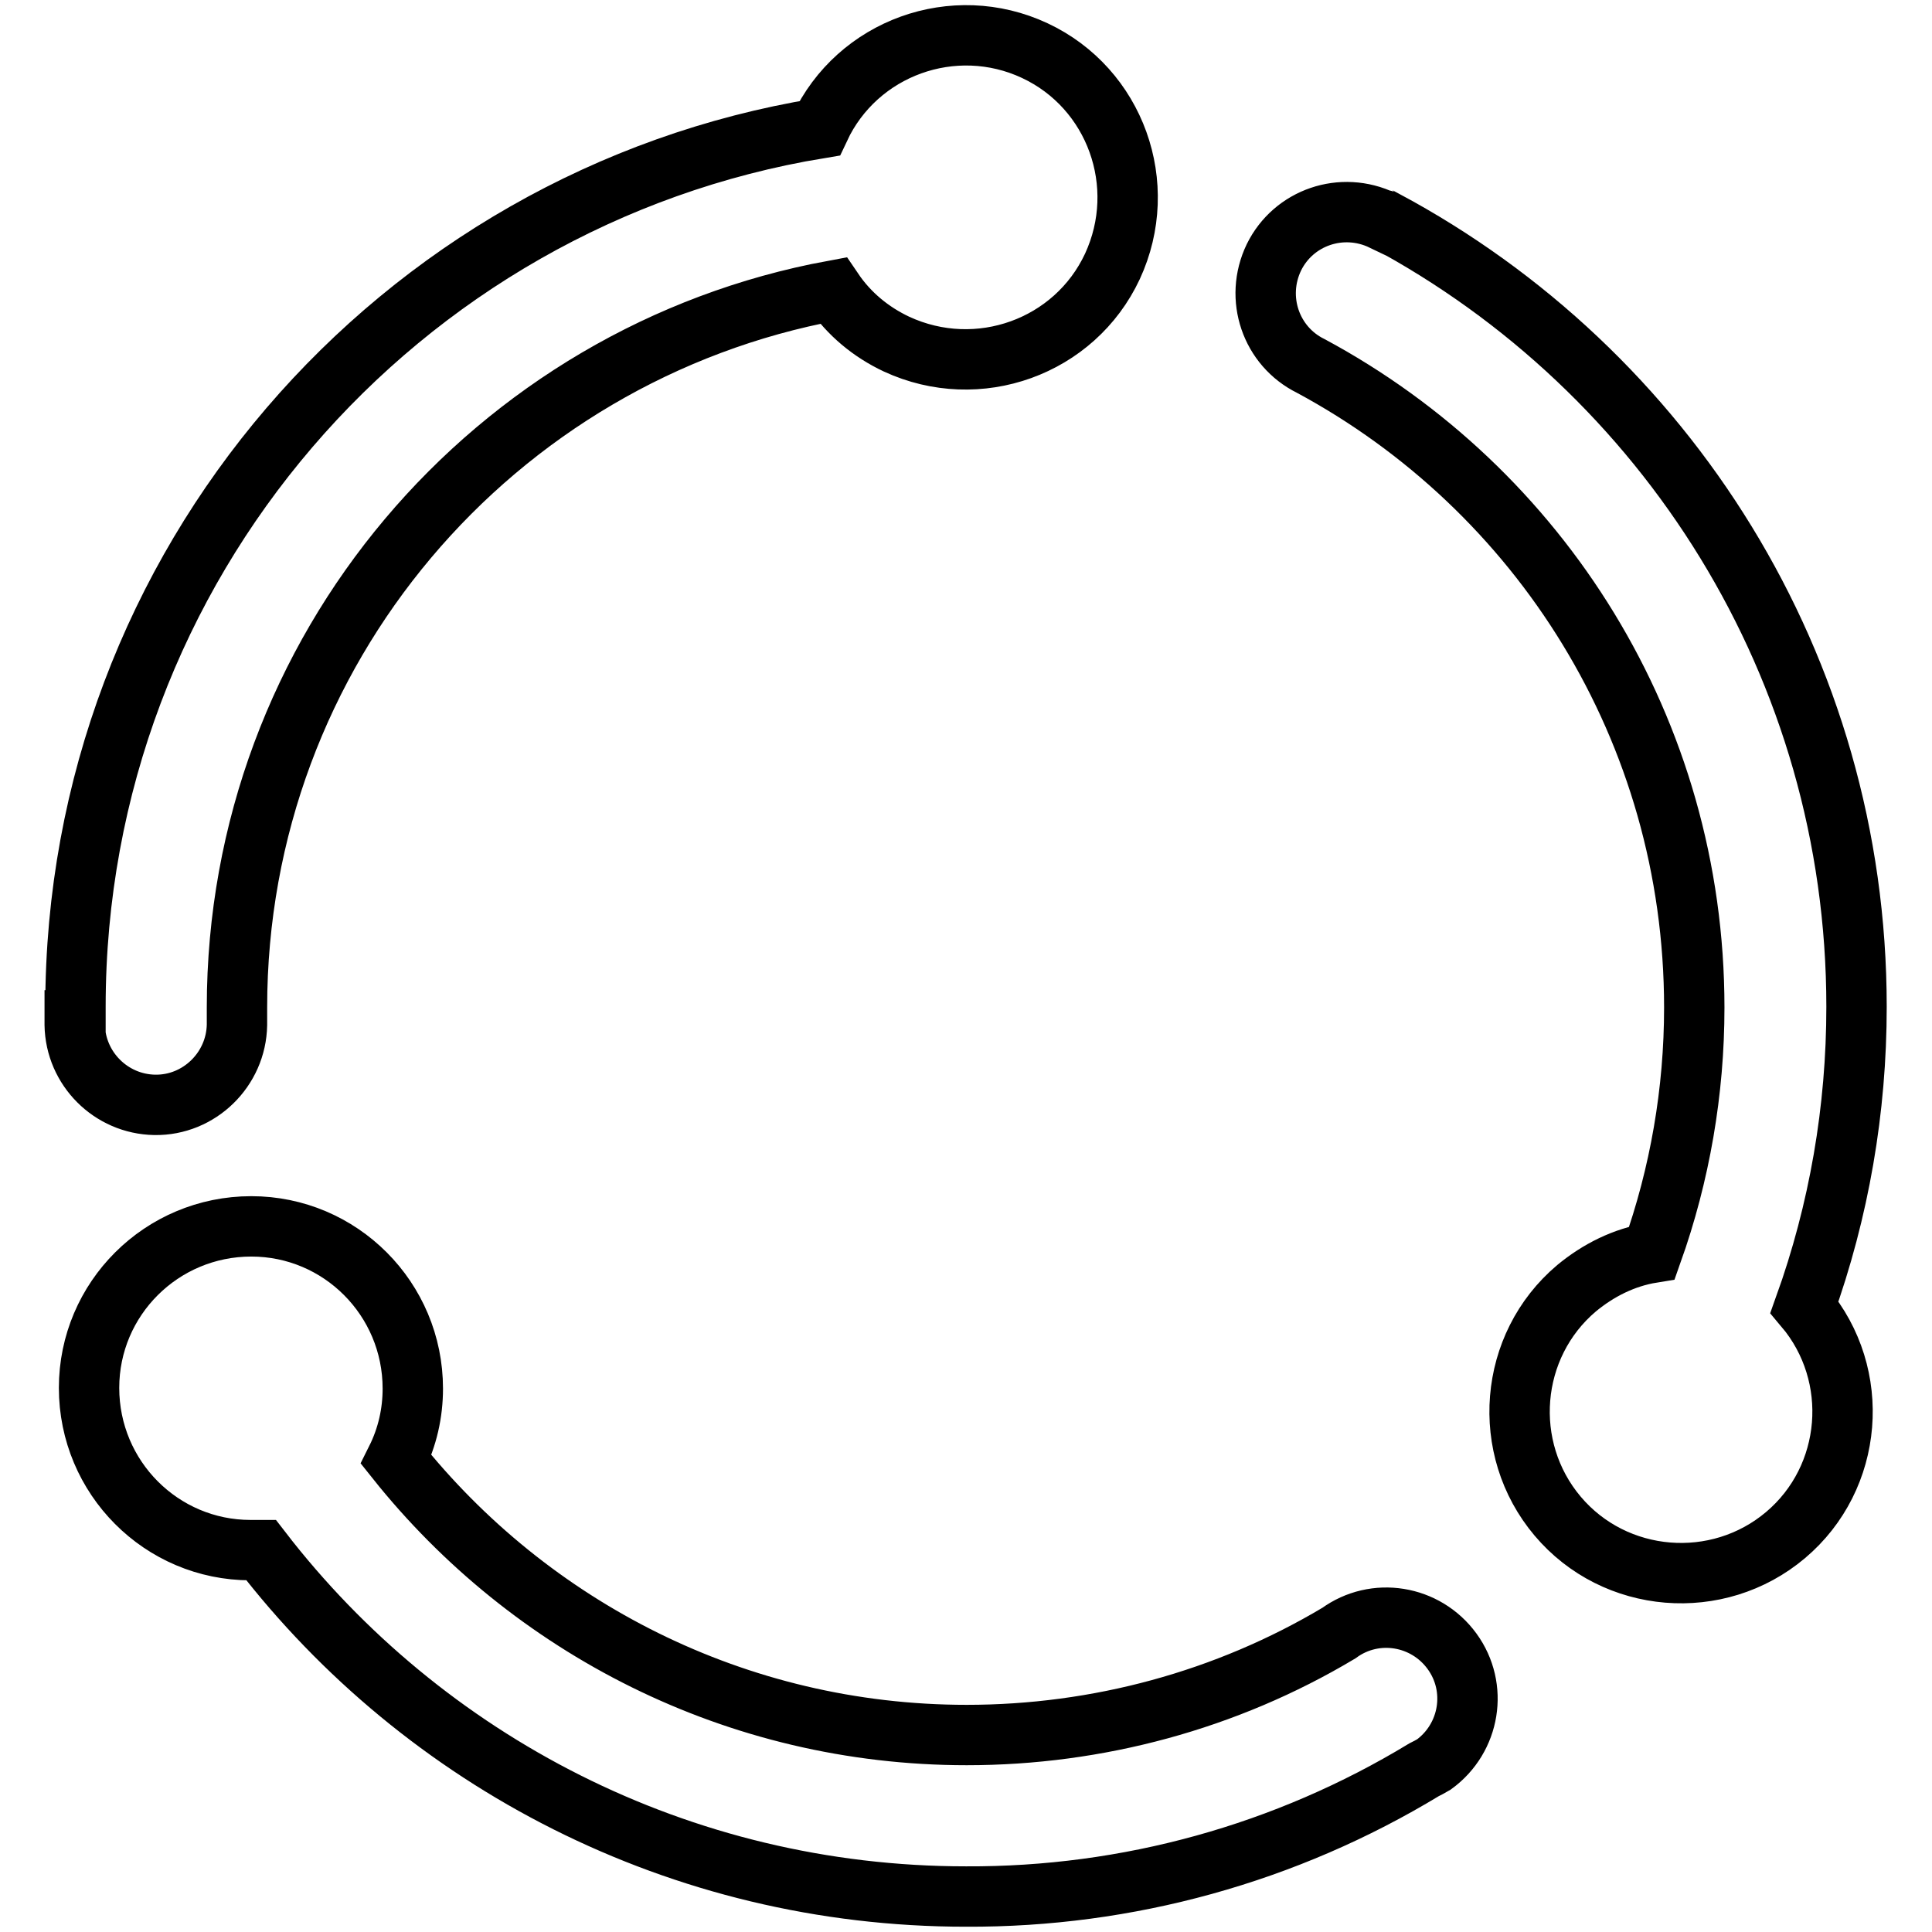 <?xml version="1.0" encoding="utf-8"?>
<!-- Svg Vector Icons : http://www.onlinewebfonts.com/icon -->
<!DOCTYPE svg PUBLIC "-//W3C//DTD SVG 1.1//EN" "http://www.w3.org/Graphics/SVG/1.1/DTD/svg11.dtd">
<svg version="1.1" xmlns="http://www.w3.org/2000/svg" xmlns:xlink="http://www.w3.org/1999/xlink" x="0px" y="0px" viewBox="0 0 256 256" enable-background="new 0 0 256 256" xml:space="preserve">
<g> <path stroke-width="8" fill-opacity="0" stroke="#000000"  d="M10,135.2v-1.8C10,74.8,52.7,26.2,108.6,17c5-10.7,17.8-15.3,28.5-10.3c10.7,5,15.3,17.8,10.3,28.6 c-5,10.7-17.8,15.3-28.6,10.3c-3.4-1.6-6.3-4-8.4-7.1c-44.9,8.3-79,47.6-79,95v1.6h0c0,0.2,0,0.5,0,0.7c-0.1,5.9-5,10.7-10.9,10.6 c-5.8-0.1-10.5-4.8-10.6-10.6V135.2L10,135.2z M183.5,29.2C220.7,49.1,246,88.3,246,133.4c0,13.6-2.3,27-6.9,39.8 c7.6,9,6.5,22.6-2.5,30.2c-9,7.6-22.6,6.5-30.2-2.5c-7.6-9-6.5-22.6,2.5-30.2c2.9-2.4,6.3-4.1,10-4.7c3.7-10.4,5.6-21.4,5.6-32.5 c0-36.8-20.5-68.7-50.8-85c-5.3-2.6-7.5-9-4.9-14.4c2.6-5.3,9-7.5,14.4-4.9C183.3,29.1,183.4,29.2,183.5,29.2L183.5,29.2z  M188.7,234.5L188.7,234.5c-18.3,11.1-39.3,16.9-60.7,16.8c-38,0-71.9-18-93.4-45.9c-0.5,0-1,0-1.4,0c-11.8,0-21.4-9.6-21.4-21.5 c0-11.8,9.6-21.4,21.5-21.4c11.8,0,21.4,9.6,21.4,21.5c0,3.2-0.7,6.4-2.2,9.4c17.7,22.2,45,36.5,75.6,36.5 c17.3,0,34.4-4.6,49.3-13.5c4.8-3.5,11.5-2.4,15,2.4c3.5,4.8,2.4,11.5-2.4,15C189.5,234.1,189.1,234.3,188.7,234.5L188.7,234.5z"/></g>
</svg>